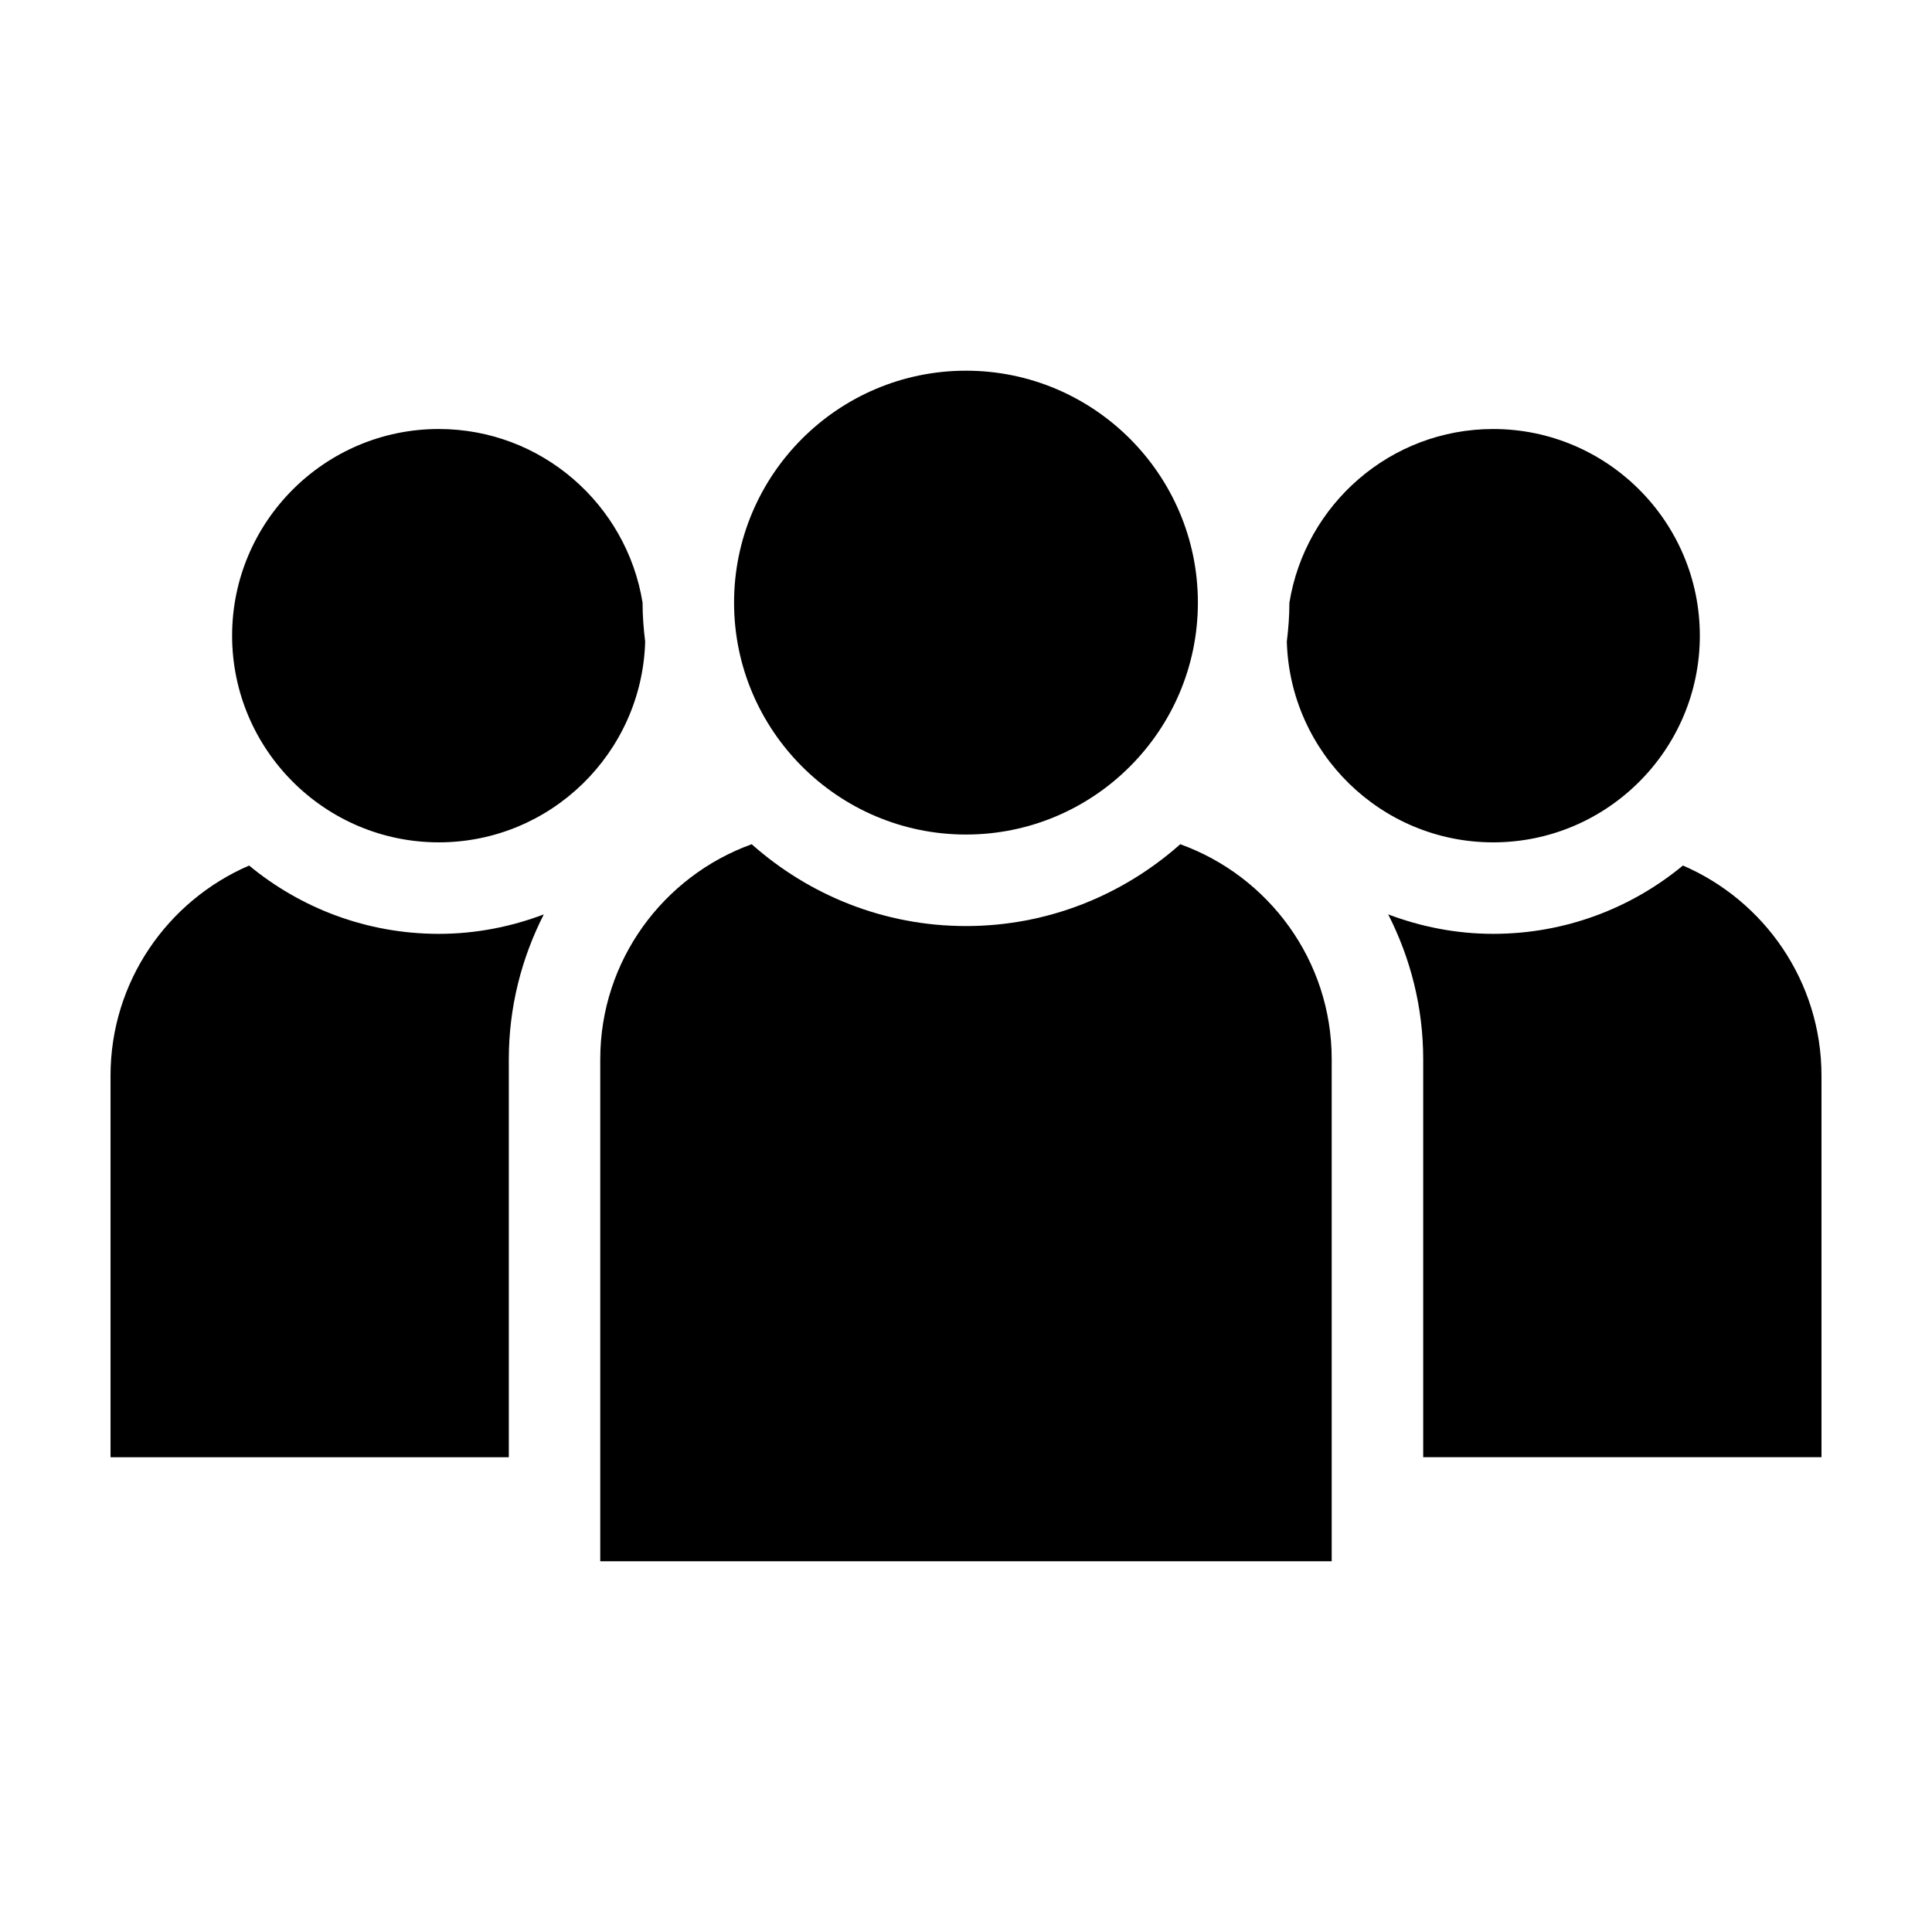 <?xml version="1.0" encoding="UTF-8"?>
<!-- Uploaded to: ICON Repo, www.svgrepo.com, Generator: ICON Repo Mixer Tools -->
<svg fill="#000000" width="800px" height="800px" version="1.1" viewBox="144 144 512 512" xmlns="http://www.w3.org/2000/svg">
 <g>
  <path d="m400 365.16c33.891 0 61.453-27.574 61.453-61.461s-27.57-61.461-61.453-61.461c-33.887 0.004-61.465 27.57-61.465 61.465 0 33.891 27.574 61.457 61.465 61.457z"/>
  <path d="m456.78 367.73c-15.141 13.441-34.996 21.684-56.785 21.684-21.793 0-41.648-8.242-56.789-21.684-23.355 8.43-40.133 30.758-40.133 56.984v133.04h193.84v-133.04c0.008-26.227-16.766-48.555-40.129-56.984z"/>
  <path d="m260.29 367.23c29.66 0 53.832-23.715 54.688-53.172-0.414-3.402-0.691-6.84-0.691-10.352v-0.012c-4.219-26.035-26.793-46.004-54.004-46.004-30.203 0-54.77 24.57-54.77 54.77 0.012 30.203 24.582 54.77 54.777 54.77z"/>
  <path d="m210.02 373.38c-21.578 9.289-36.73 30.754-36.73 55.695v101.11h105.55v-105.47c0-13.824 3.391-26.844 9.273-38.387-8.672 3.273-18.016 5.152-27.82 5.152-19.078 0-36.602-6.805-50.27-18.098z"/>
  <path d="m485.02 314.03c0.84 29.473 25.02 53.203 54.684 53.203 30.203 0 54.77-24.57 54.77-54.77 0-30.199-24.57-54.77-54.77-54.77-27.223 0-49.805 19.992-54.004 46.055 0.008 3.481-0.266 6.902-0.68 10.281z"/>
  <path d="m589.98 373.38c-13.668 11.301-31.191 18.098-50.27 18.098-9.801 0-19.148-1.879-27.82-5.152 5.883 11.543 9.273 24.566 9.273 38.391v105.46h105.55v-101.11c0-24.941-15.152-46.406-36.73-55.695z"/>
 </g>
</svg>
